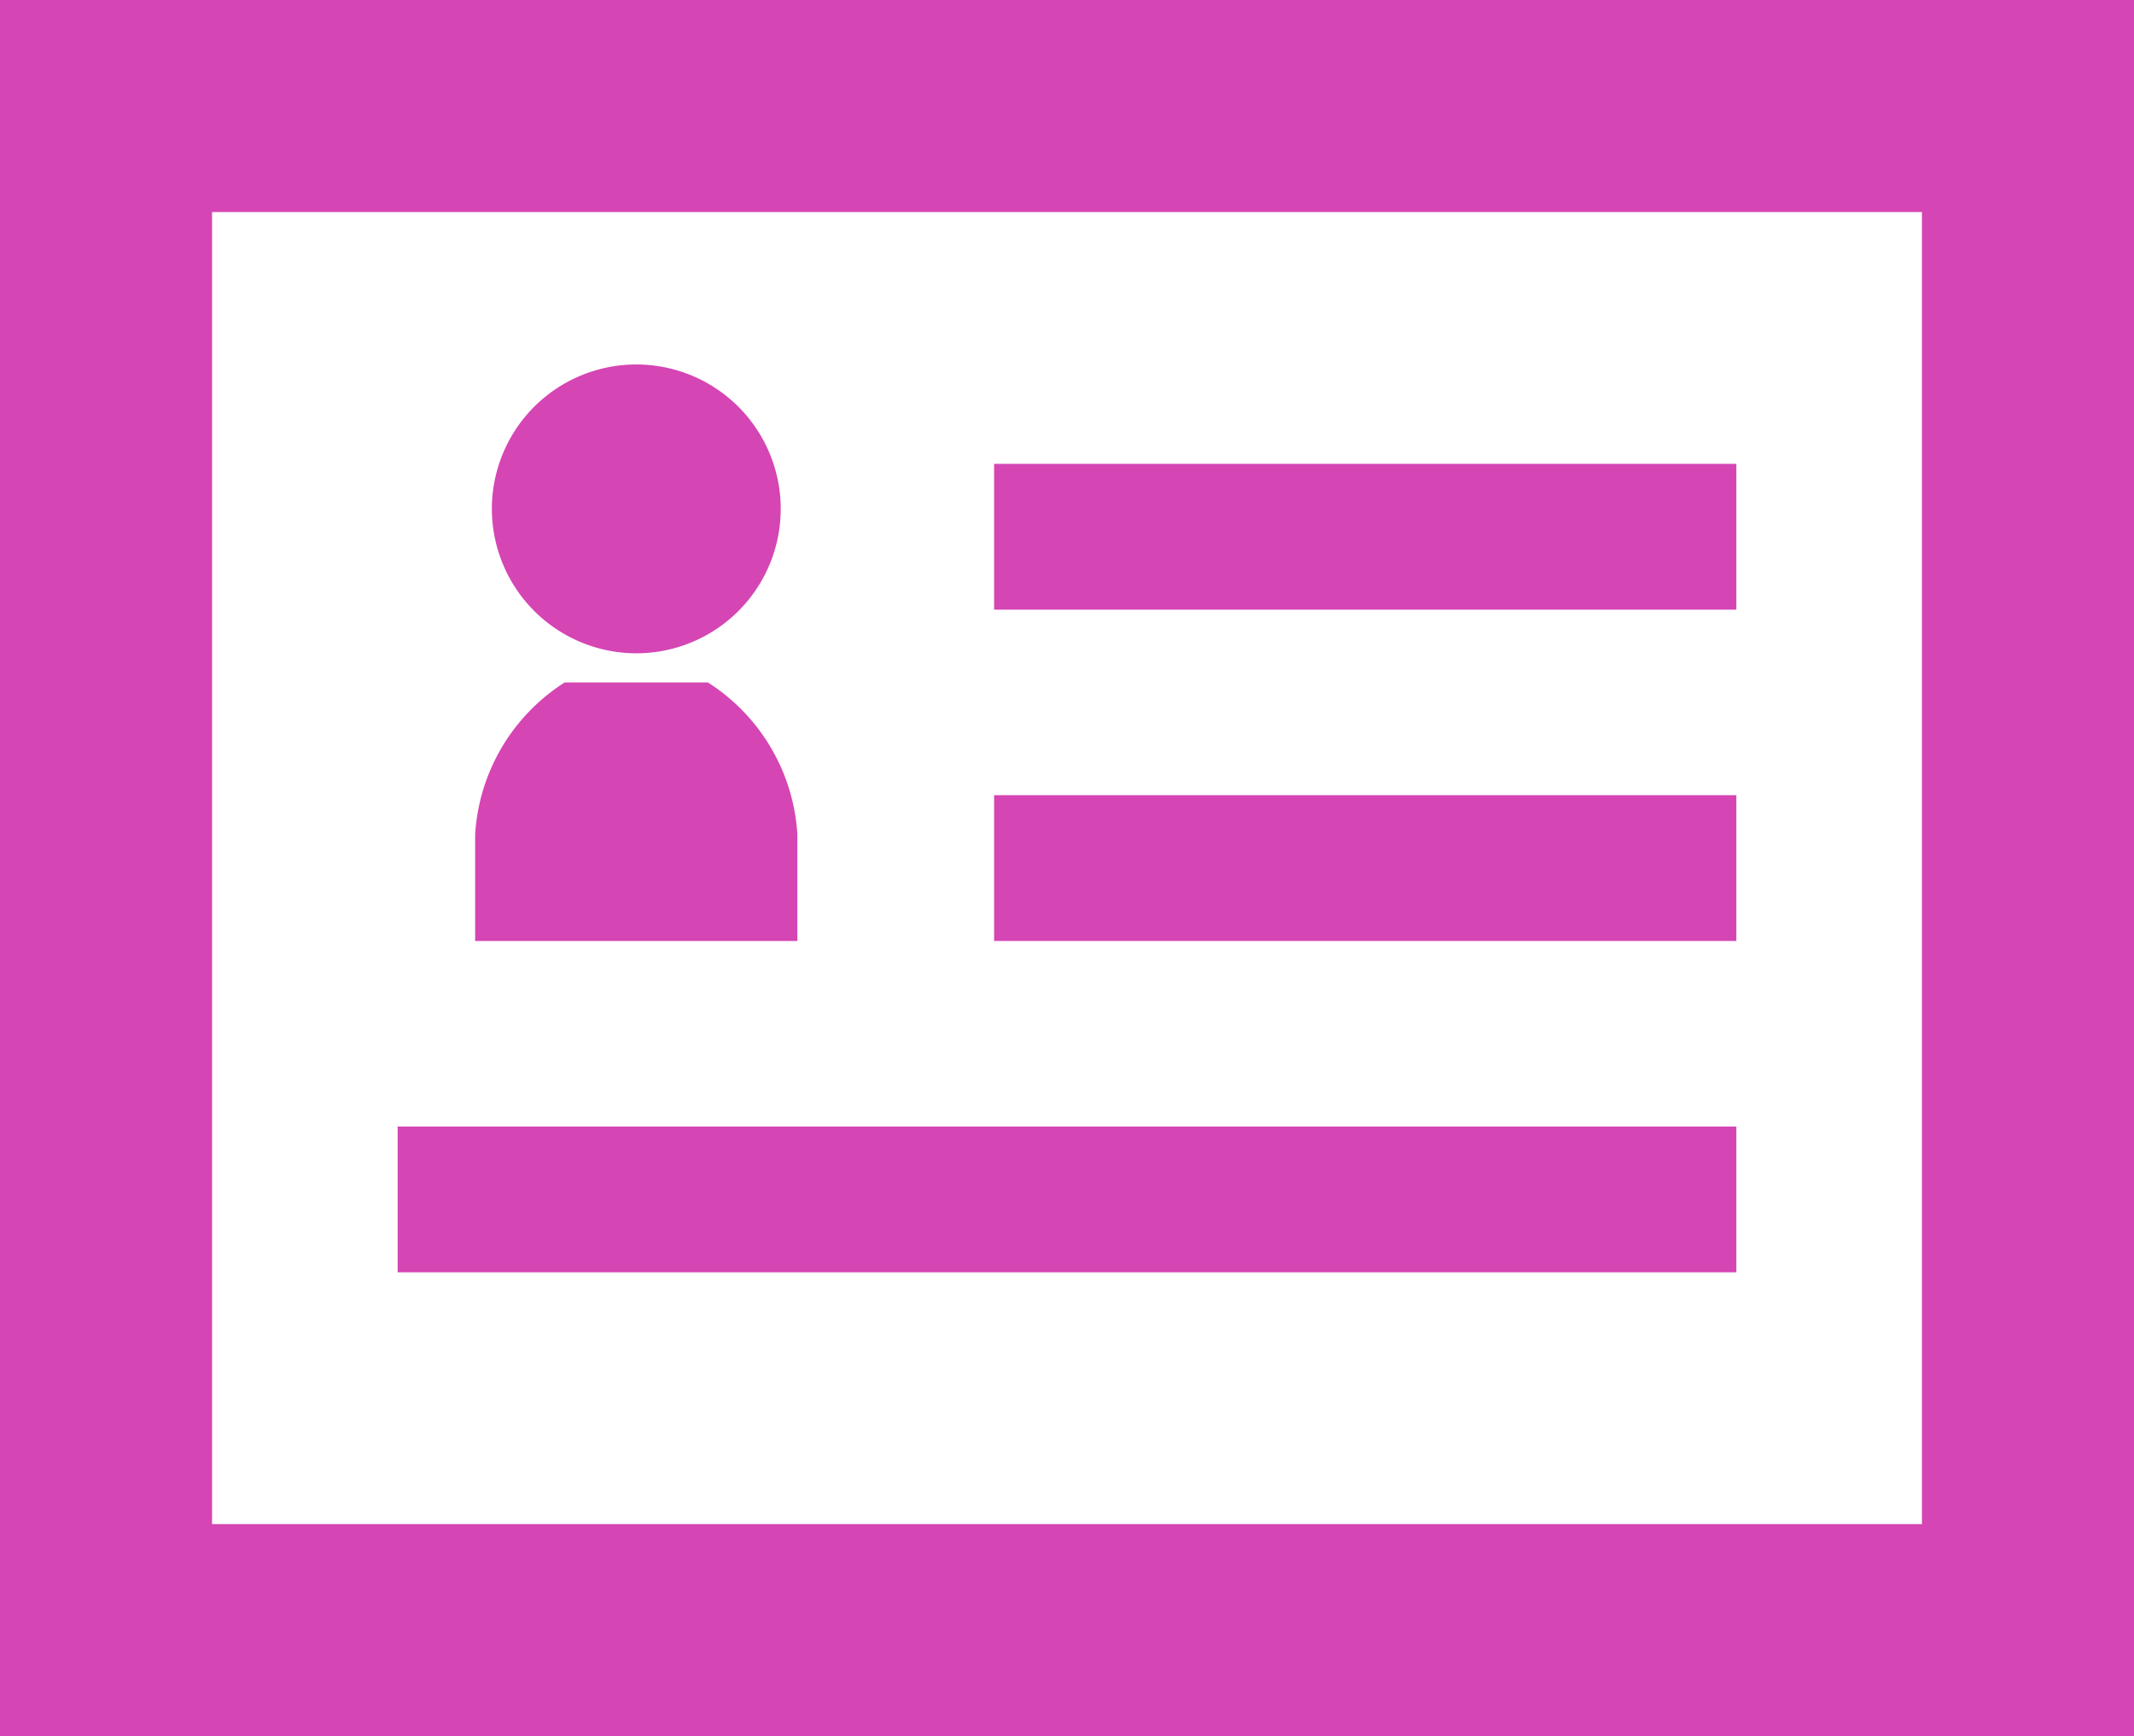 <?xml version="1.0" encoding="UTF-8"?>
<svg xmlns="http://www.w3.org/2000/svg" xmlns:xlink="http://www.w3.org/1999/xlink" height="100.77" viewBox="0 0 123.846 100.77" width="123.846">
  <clipPath id="a">
    <path d="m0 0h123.846v100.77h-123.846z"></path>
  </clipPath>
  <g fill="#d545b4">
    <path d="m12.307 12.308h99.231v76.154h-99.231zm-12.307 88.462h123.846v-100.77h-123.846z"></path>
    <path d="m57.692 26.923h43.077v8.462h-43.077z"></path>
    <path d="m57.692 46.154h43.077v8.462h-43.077z"></path>
    <path d="m23.077 65.385h77.692v8.462h-77.692z"></path>
    <g clip-path="url(#a)">
      <path d="m126.378 104.219a8.382 8.382 0 1 0 -8.378-8.383 8.392 8.392 0 0 0 8.381 8.383" transform="translate(-89.455 -66.3)"></path>
      <path d="m132.7 172.577a11.258 11.258 0 0 0 -5.108-8.766l-.091-.055h-8.3l-.091.055a11.258 11.258 0 0 0 -5.11 8.766v6.184h18.7z" transform="translate(-86.425 -124.145)"></path>
    </g>
  </g>
</svg>
